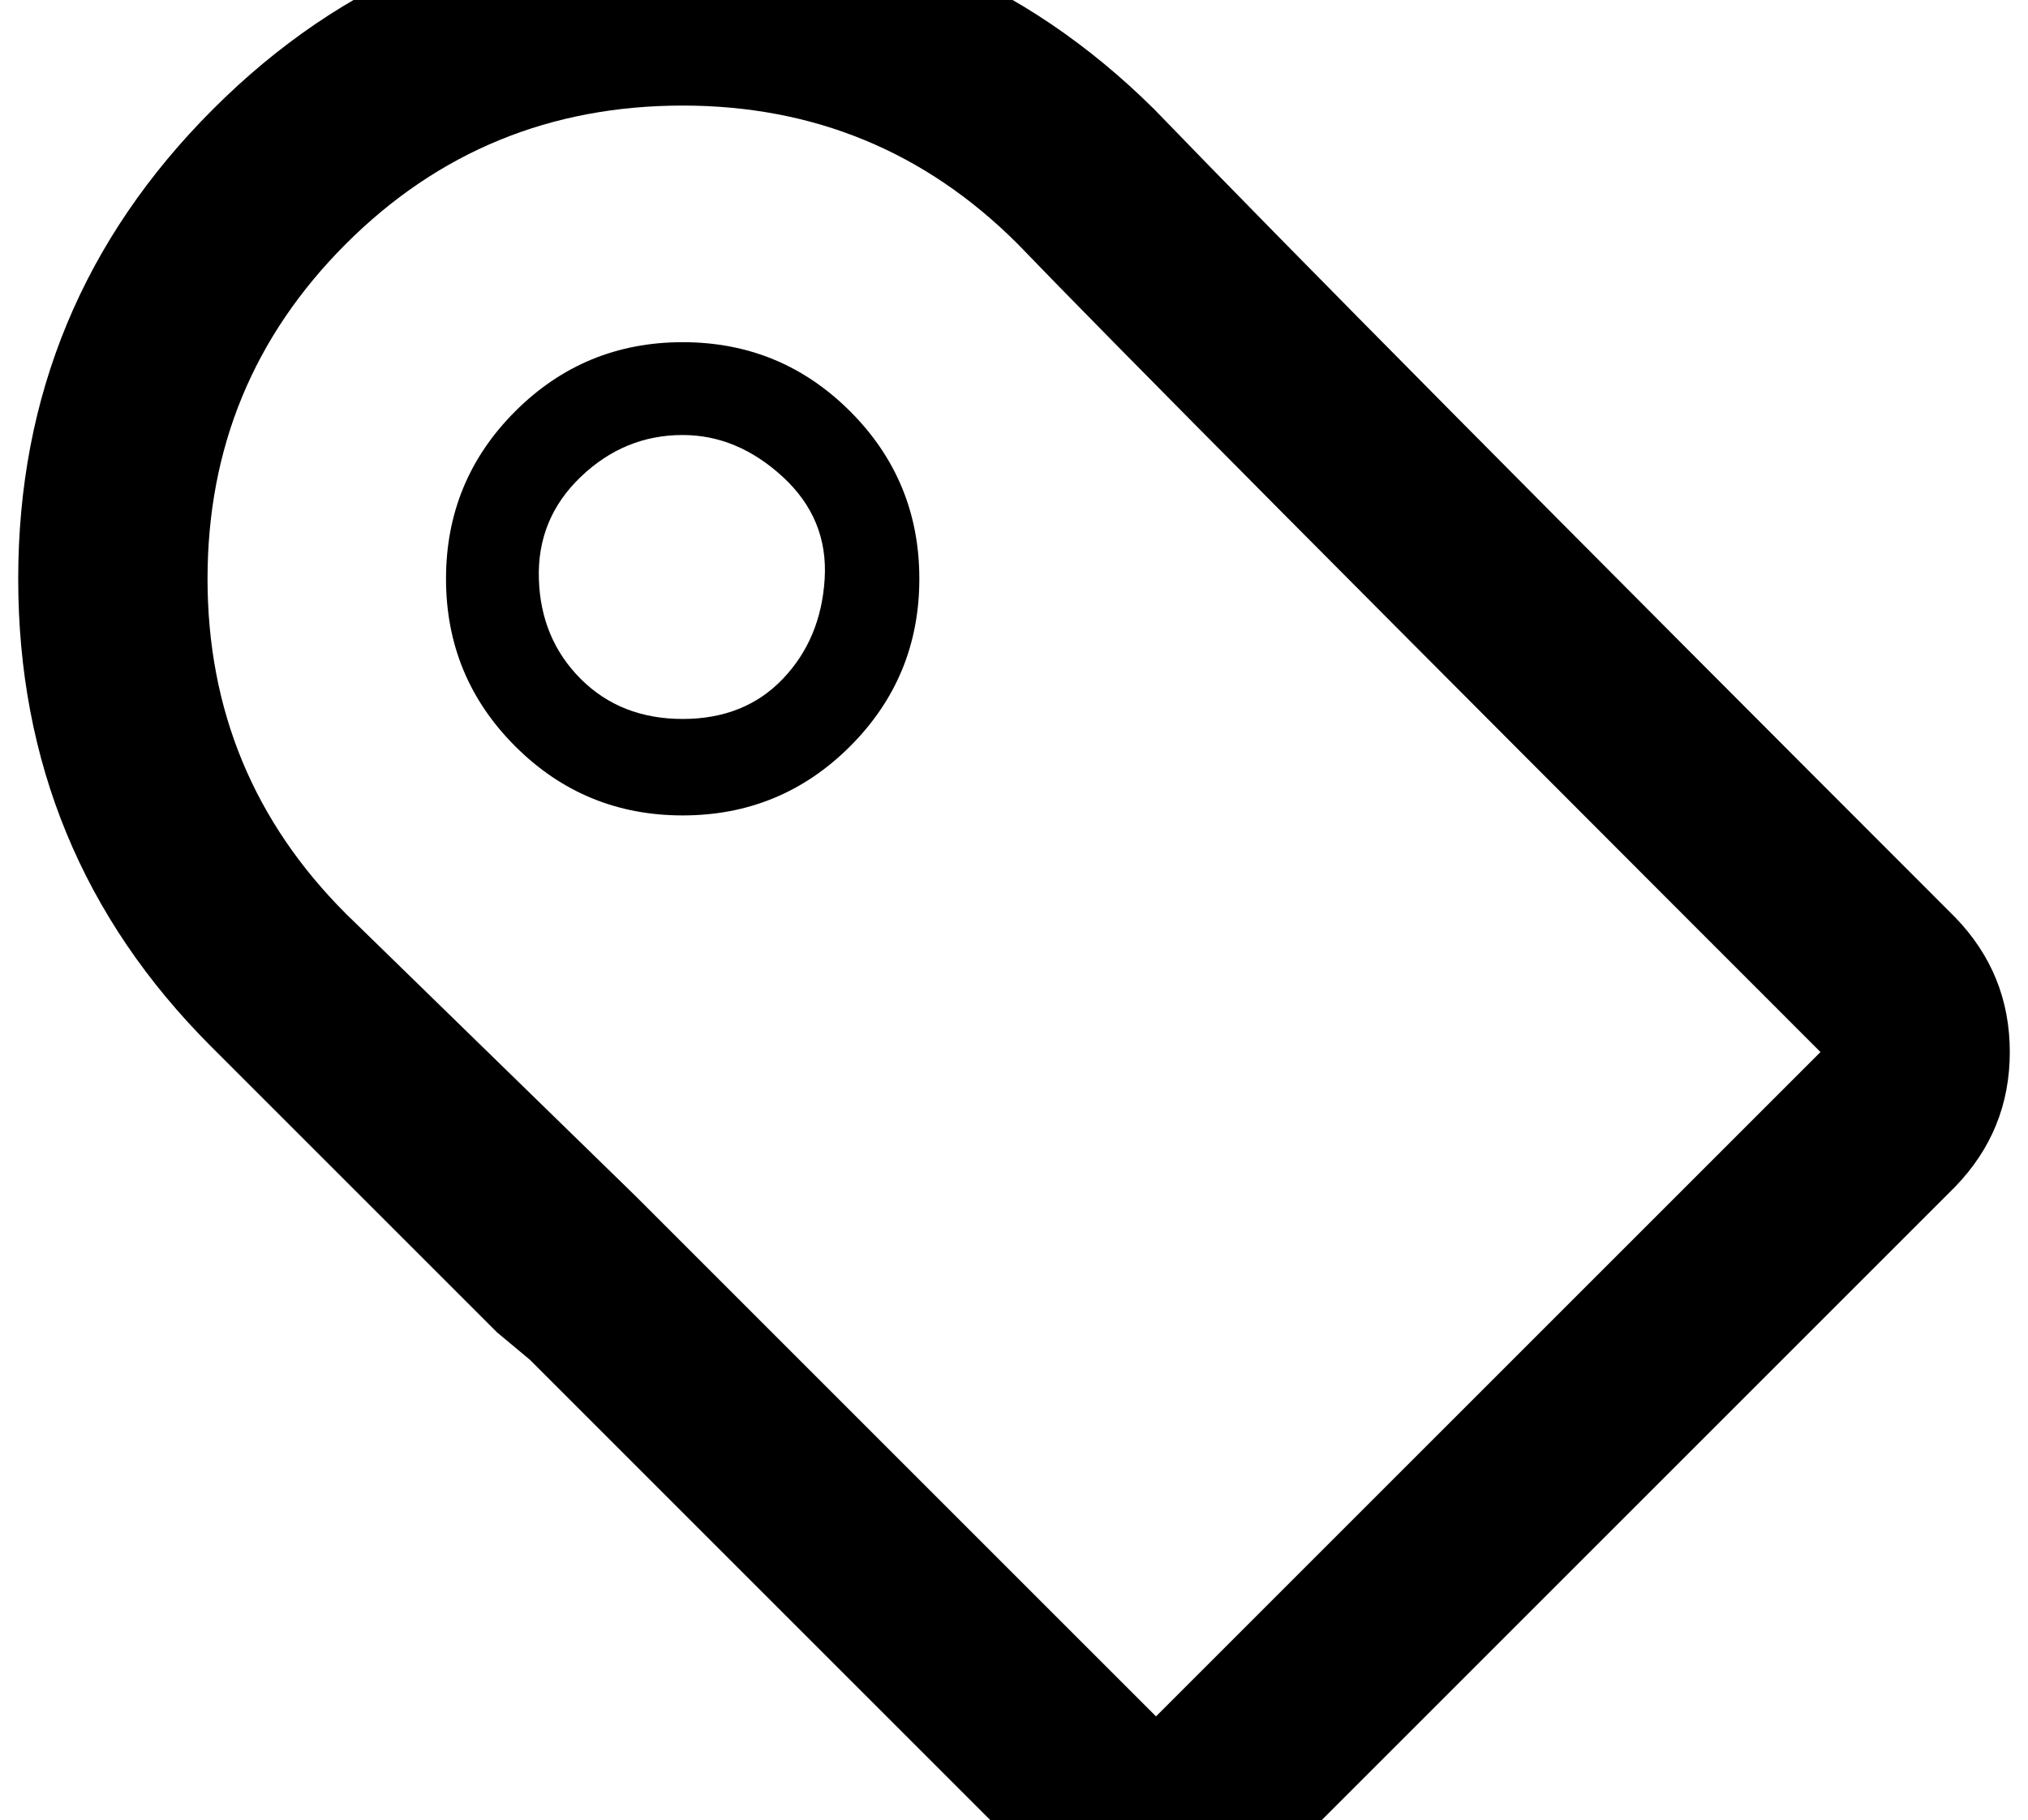 <?xml version="1.0" standalone="no"?>
<!DOCTYPE svg PUBLIC "-//W3C//DTD SVG 1.1//EN" "http://www.w3.org/Graphics/SVG/1.1/DTD/svg11.dtd" >
<svg xmlns="http://www.w3.org/2000/svg" xmlns:xlink="http://www.w3.org/1999/xlink" version="1.1" viewBox="-10 0 1114 1000">
   <path fill="currentColor"
d="M365 58q-109 0 -185 76t-76 184t76 184l159 155l286 286l365 -365q-369 -369 -441 -444q-76 -76 -184 -76zM365 -47q151 0 259 107q109 113 440 444q30 31 30 74t-30 74l-365 365q-30 30 -74 30t-74 -30l-270 -270l-18 -15l-157 -157q-106 -106 -106 -257t107 -258
t258 -107zM365 239q-32 0 -56 23t-23 56t23 55t56 22t55 -22t23 -55t-23 -56t-55 -23zM365 188q54 0 92 38t38 92t-38 92t-92 38t-92 -38t-38 -92t38 -92t92 -38z" />
</svg>
